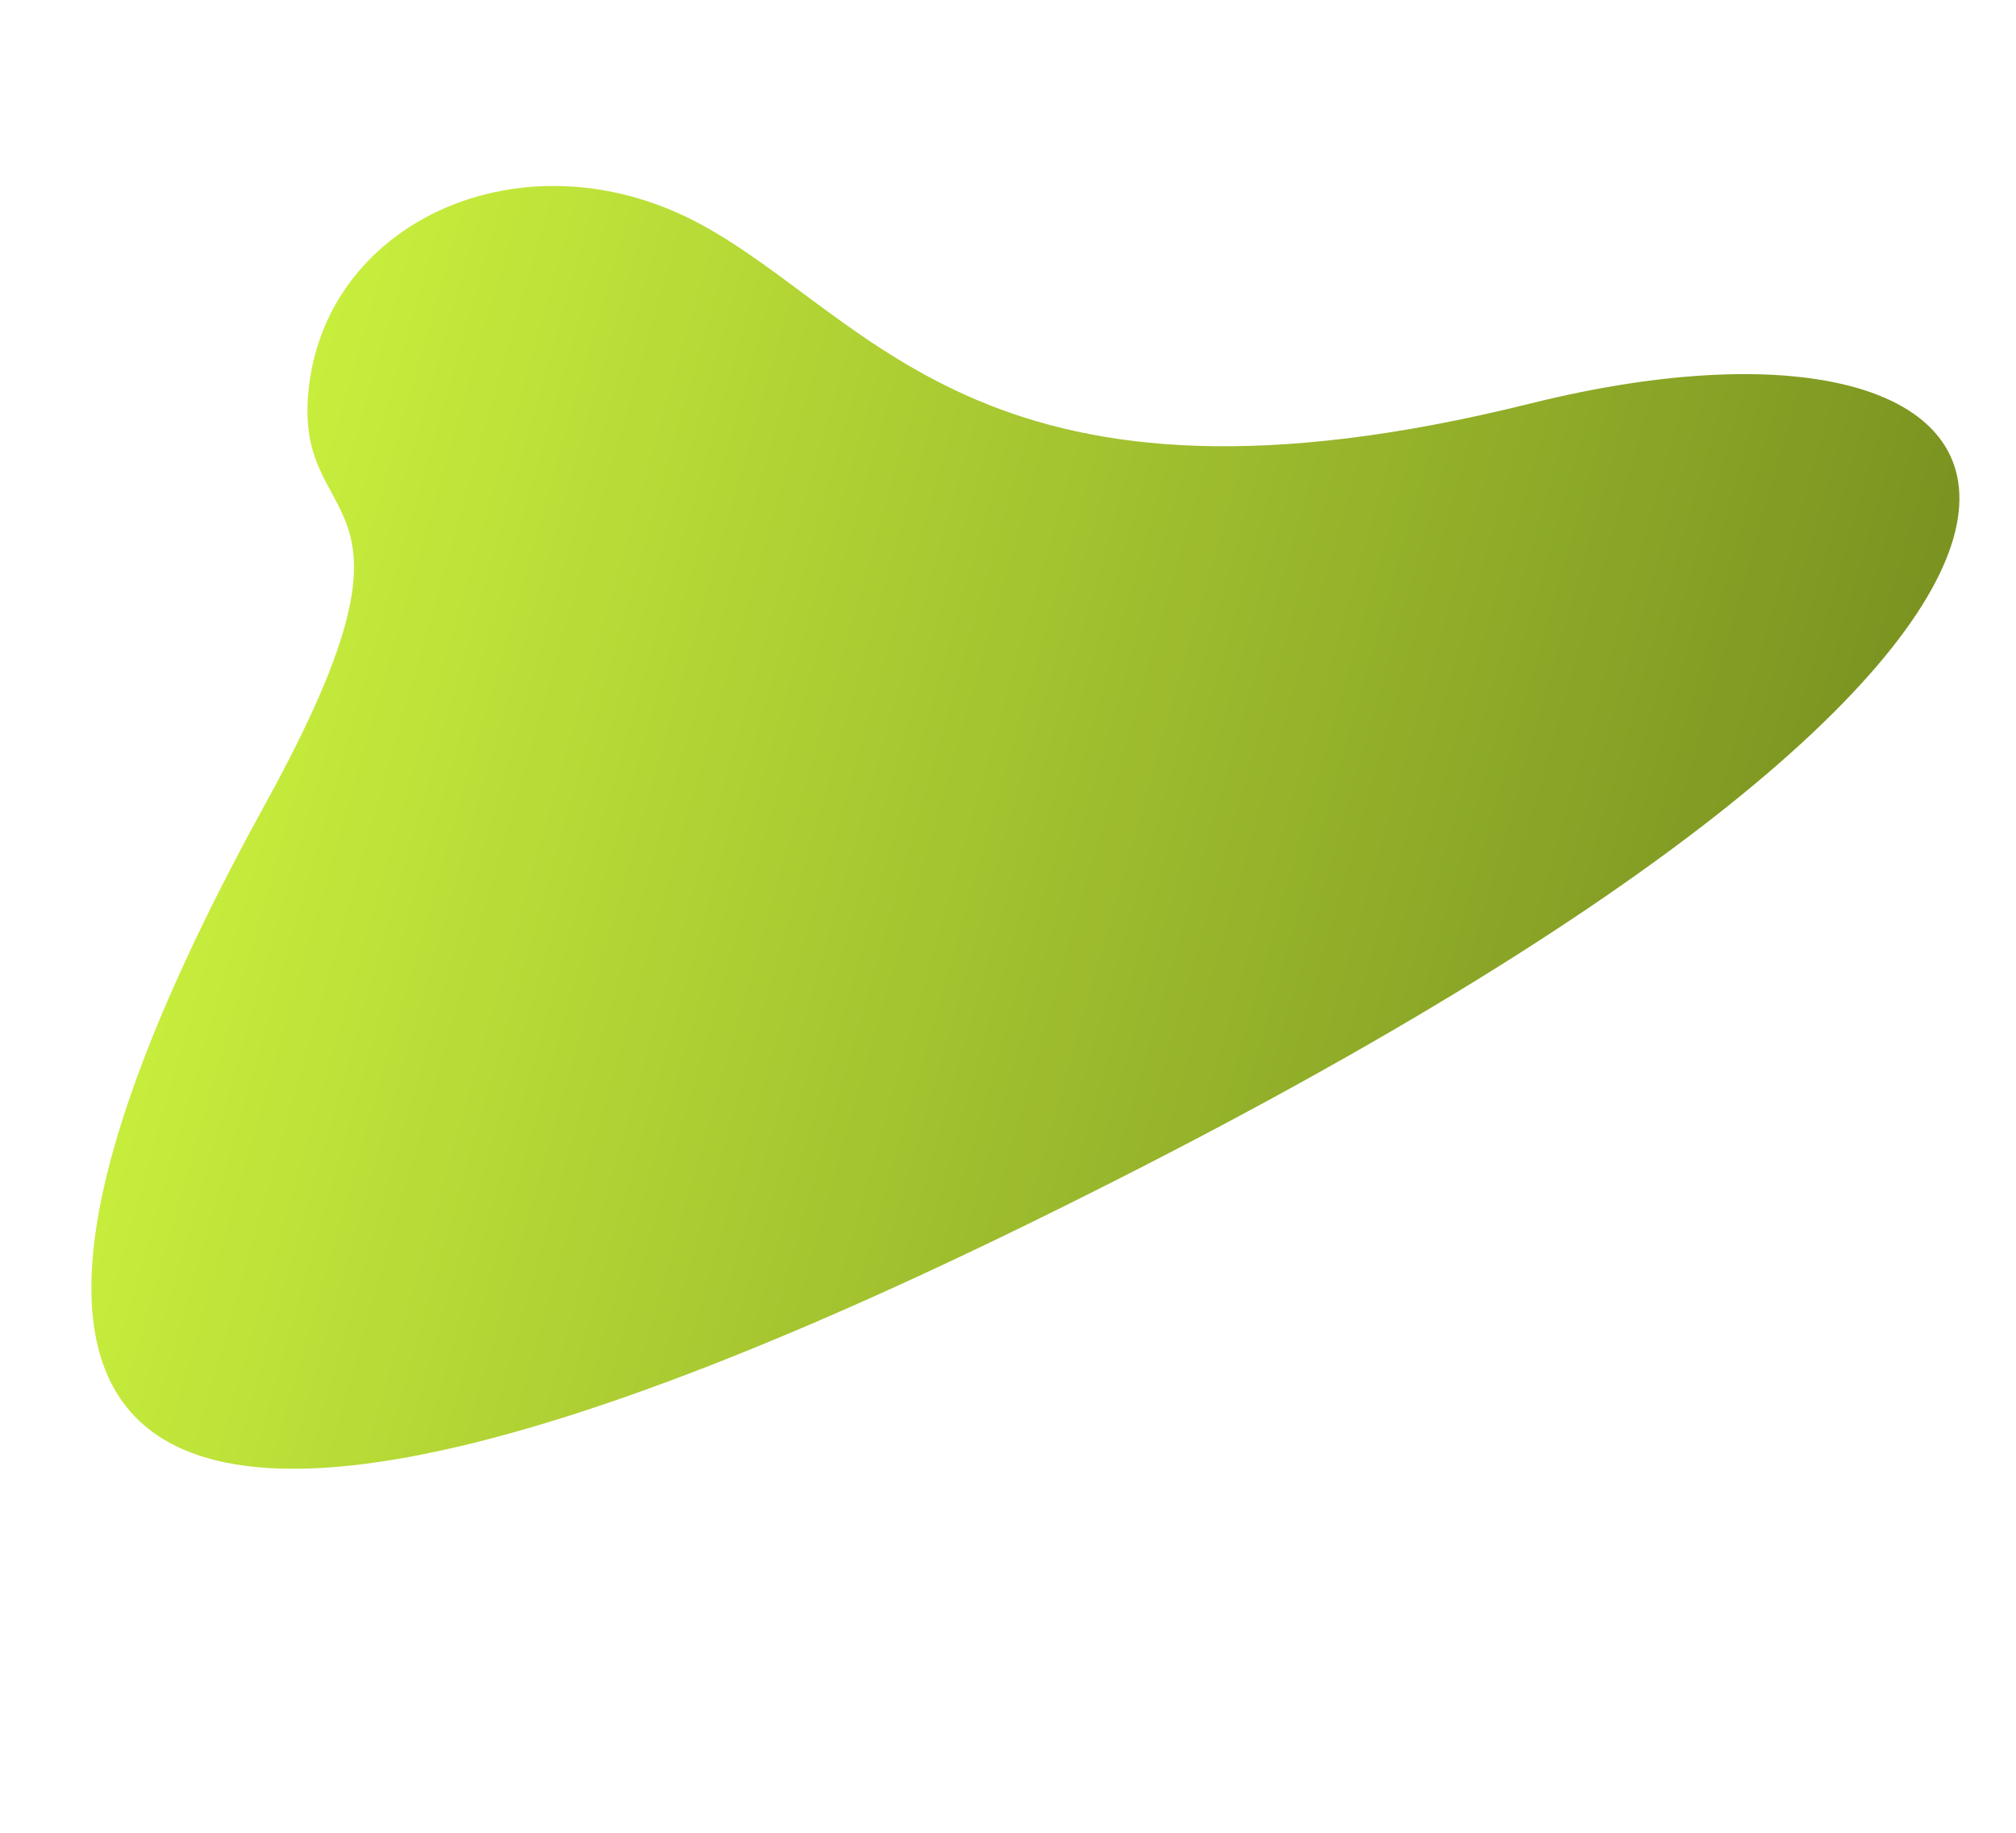 
<svg width="472.98" height="430" data-height="444.01" viewBox="0 0 472.985 444.013" xmlns="http://www.w3.org/2000/svg">
	<defs>
		<linearGradient id="gradientFill" x1=".5" x2=".5" y2="1">
			<stop stop-color="#CEF63F" offset="0"/>
			<stop stop-color="#789020" offset="1"/>
		</linearGradient>
	</defs>
	<path transform="matrix(.259 -.966 .966 .259 0 341.82)" d="m319.42 82.844c11.416-46-20.392-86.855-60.248-82.529s-12.551 38.325-102.04 16.339-274.52-51.786-50.906 204.68 288.92 184.19 223.51 66.116-21.735-158.6-10.319-204.6z" fill="url(#gradientFill)" data-name="Path"/>
</svg>